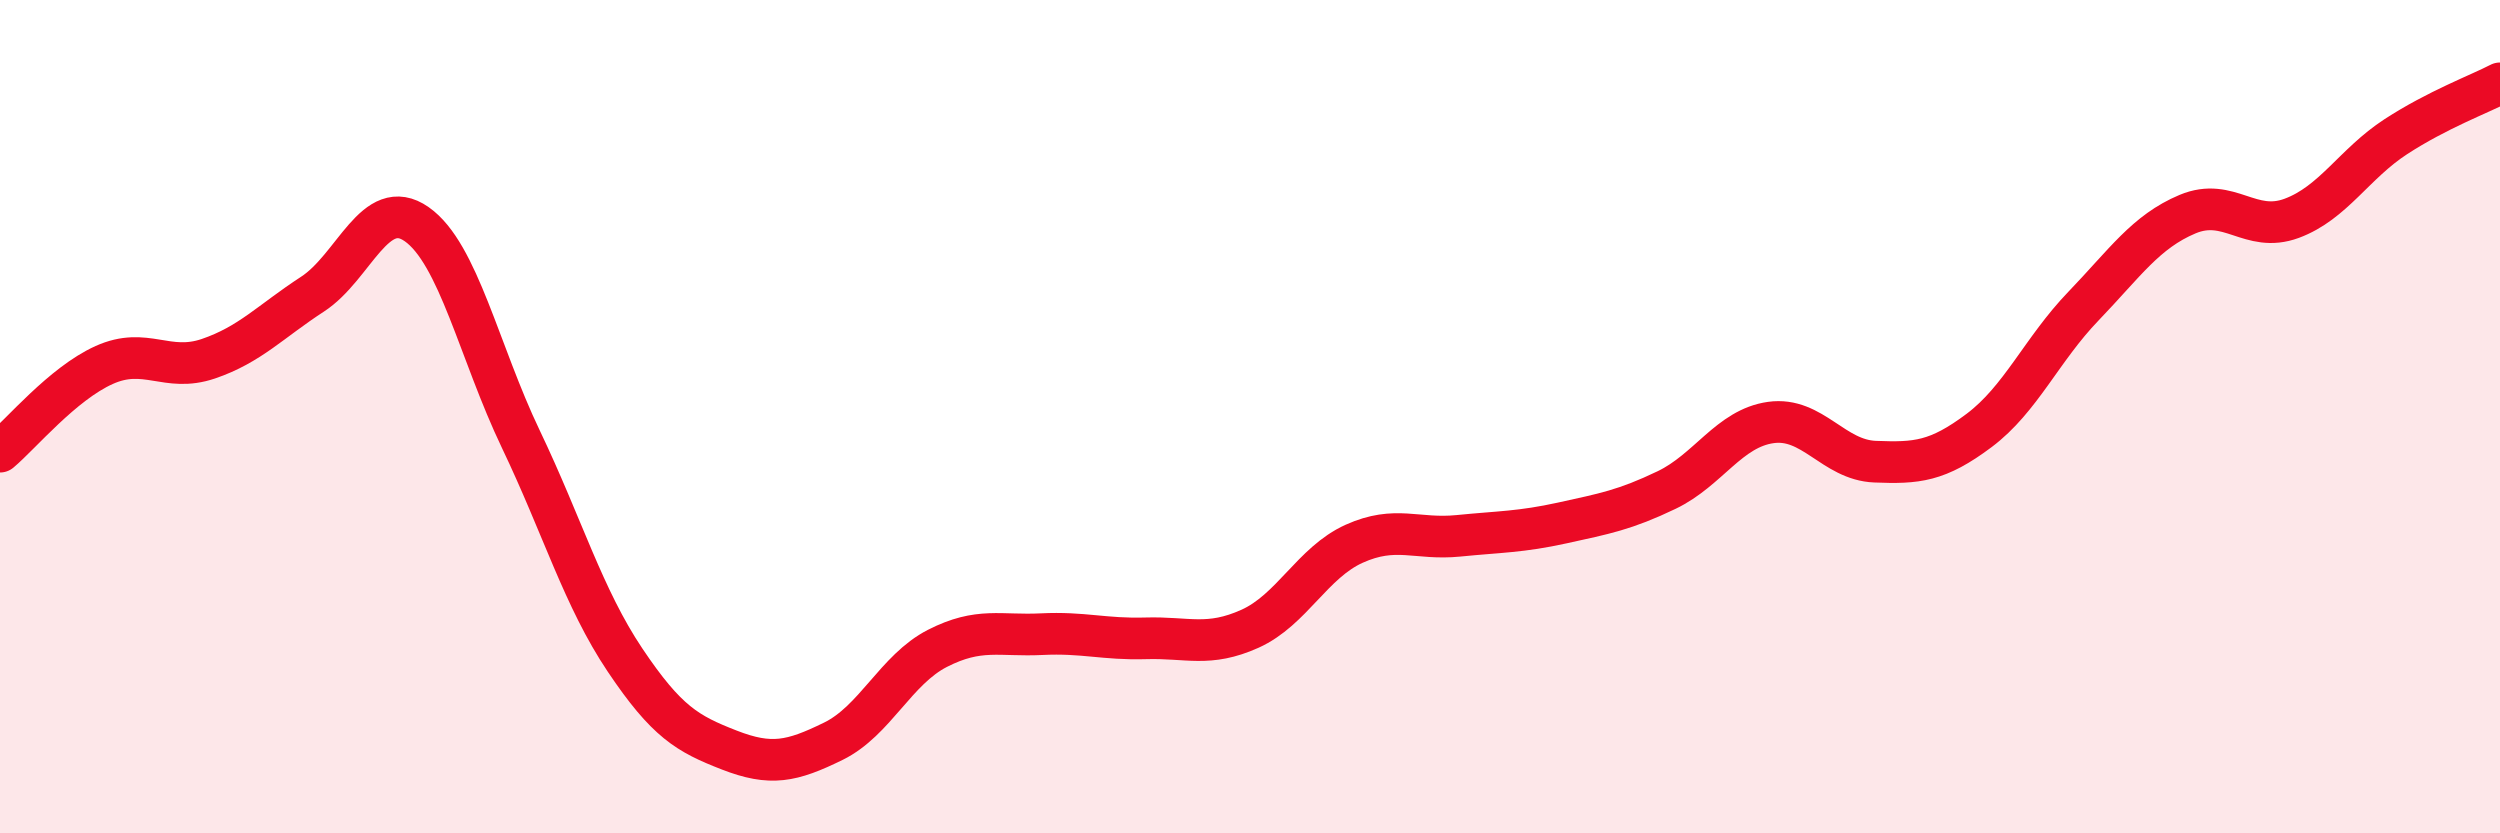 
    <svg width="60" height="20" viewBox="0 0 60 20" xmlns="http://www.w3.org/2000/svg">
      <path
        d="M 0,10.84 C 0.5,10.42 1.5,9.21 2.5,8.76 C 3.5,8.31 4,8.95 5,8.61 C 6,8.27 6.5,7.71 7.5,7.06 C 8.5,6.41 9,4.68 10,5.38 C 11,6.08 11.5,8.45 12.5,10.54 C 13.5,12.63 14,14.35 15,15.84 C 16,17.33 16.5,17.61 17.5,18 C 18.5,18.39 19,18.28 20,17.79 C 21,17.3 21.5,16.07 22.5,15.56 C 23.5,15.05 24,15.27 25,15.22 C 26,15.17 26.5,15.35 27.5,15.32 C 28.5,15.29 29,15.54 30,15.09 C 31,14.64 31.5,13.5 32.5,13.05 C 33.5,12.6 34,12.96 35,12.86 C 36,12.76 36.5,12.77 37.5,12.55 C 38.5,12.33 39,12.24 40,11.76 C 41,11.28 41.5,10.28 42.5,10.14 C 43.5,10 44,11.04 45,11.08 C 46,11.12 46.5,11.08 47.5,10.33 C 48.5,9.58 49,8.39 50,7.35 C 51,6.31 51.5,5.56 52.5,5.14 C 53.5,4.72 54,5.61 55,5.24 C 56,4.87 56.5,3.93 57.5,3.28 C 58.5,2.63 59.5,2.26 60,2L60 20L0 20Z"
        fill="#EB0A25"
        opacity="0.1"
        stroke-linecap="round"
        stroke-linejoin="round"
      />
      <path
        d="M 0,10.84 C 0.5,10.42 1.5,9.21 2.5,8.76 C 3.5,8.31 4,8.95 5,8.61 C 6,8.27 6.5,7.71 7.5,7.06 C 8.5,6.41 9,4.68 10,5.38 C 11,6.08 11.5,8.45 12.5,10.54 C 13.5,12.63 14,14.35 15,15.84 C 16,17.33 16.5,17.61 17.5,18 C 18.5,18.39 19,18.28 20,17.79 C 21,17.3 21.5,16.07 22.5,15.56 C 23.5,15.05 24,15.27 25,15.22 C 26,15.17 26.5,15.35 27.5,15.32 C 28.5,15.29 29,15.54 30,15.09 C 31,14.64 31.5,13.5 32.5,13.05 C 33.5,12.6 34,12.96 35,12.86 C 36,12.76 36.5,12.77 37.5,12.55 C 38.5,12.33 39,12.24 40,11.76 C 41,11.28 41.5,10.28 42.5,10.14 C 43.5,10 44,11.04 45,11.08 C 46,11.12 46.5,11.08 47.5,10.33 C 48.5,9.58 49,8.39 50,7.35 C 51,6.31 51.5,5.56 52.5,5.14 C 53.5,4.72 54,5.61 55,5.24 C 56,4.87 56.5,3.93 57.5,3.28 C 58.5,2.63 59.5,2.26 60,2"
        stroke="#EB0A25"
        stroke-width="1"
        fill="none"
        stroke-linecap="round"
        stroke-linejoin="round"
      />
    </svg>
  